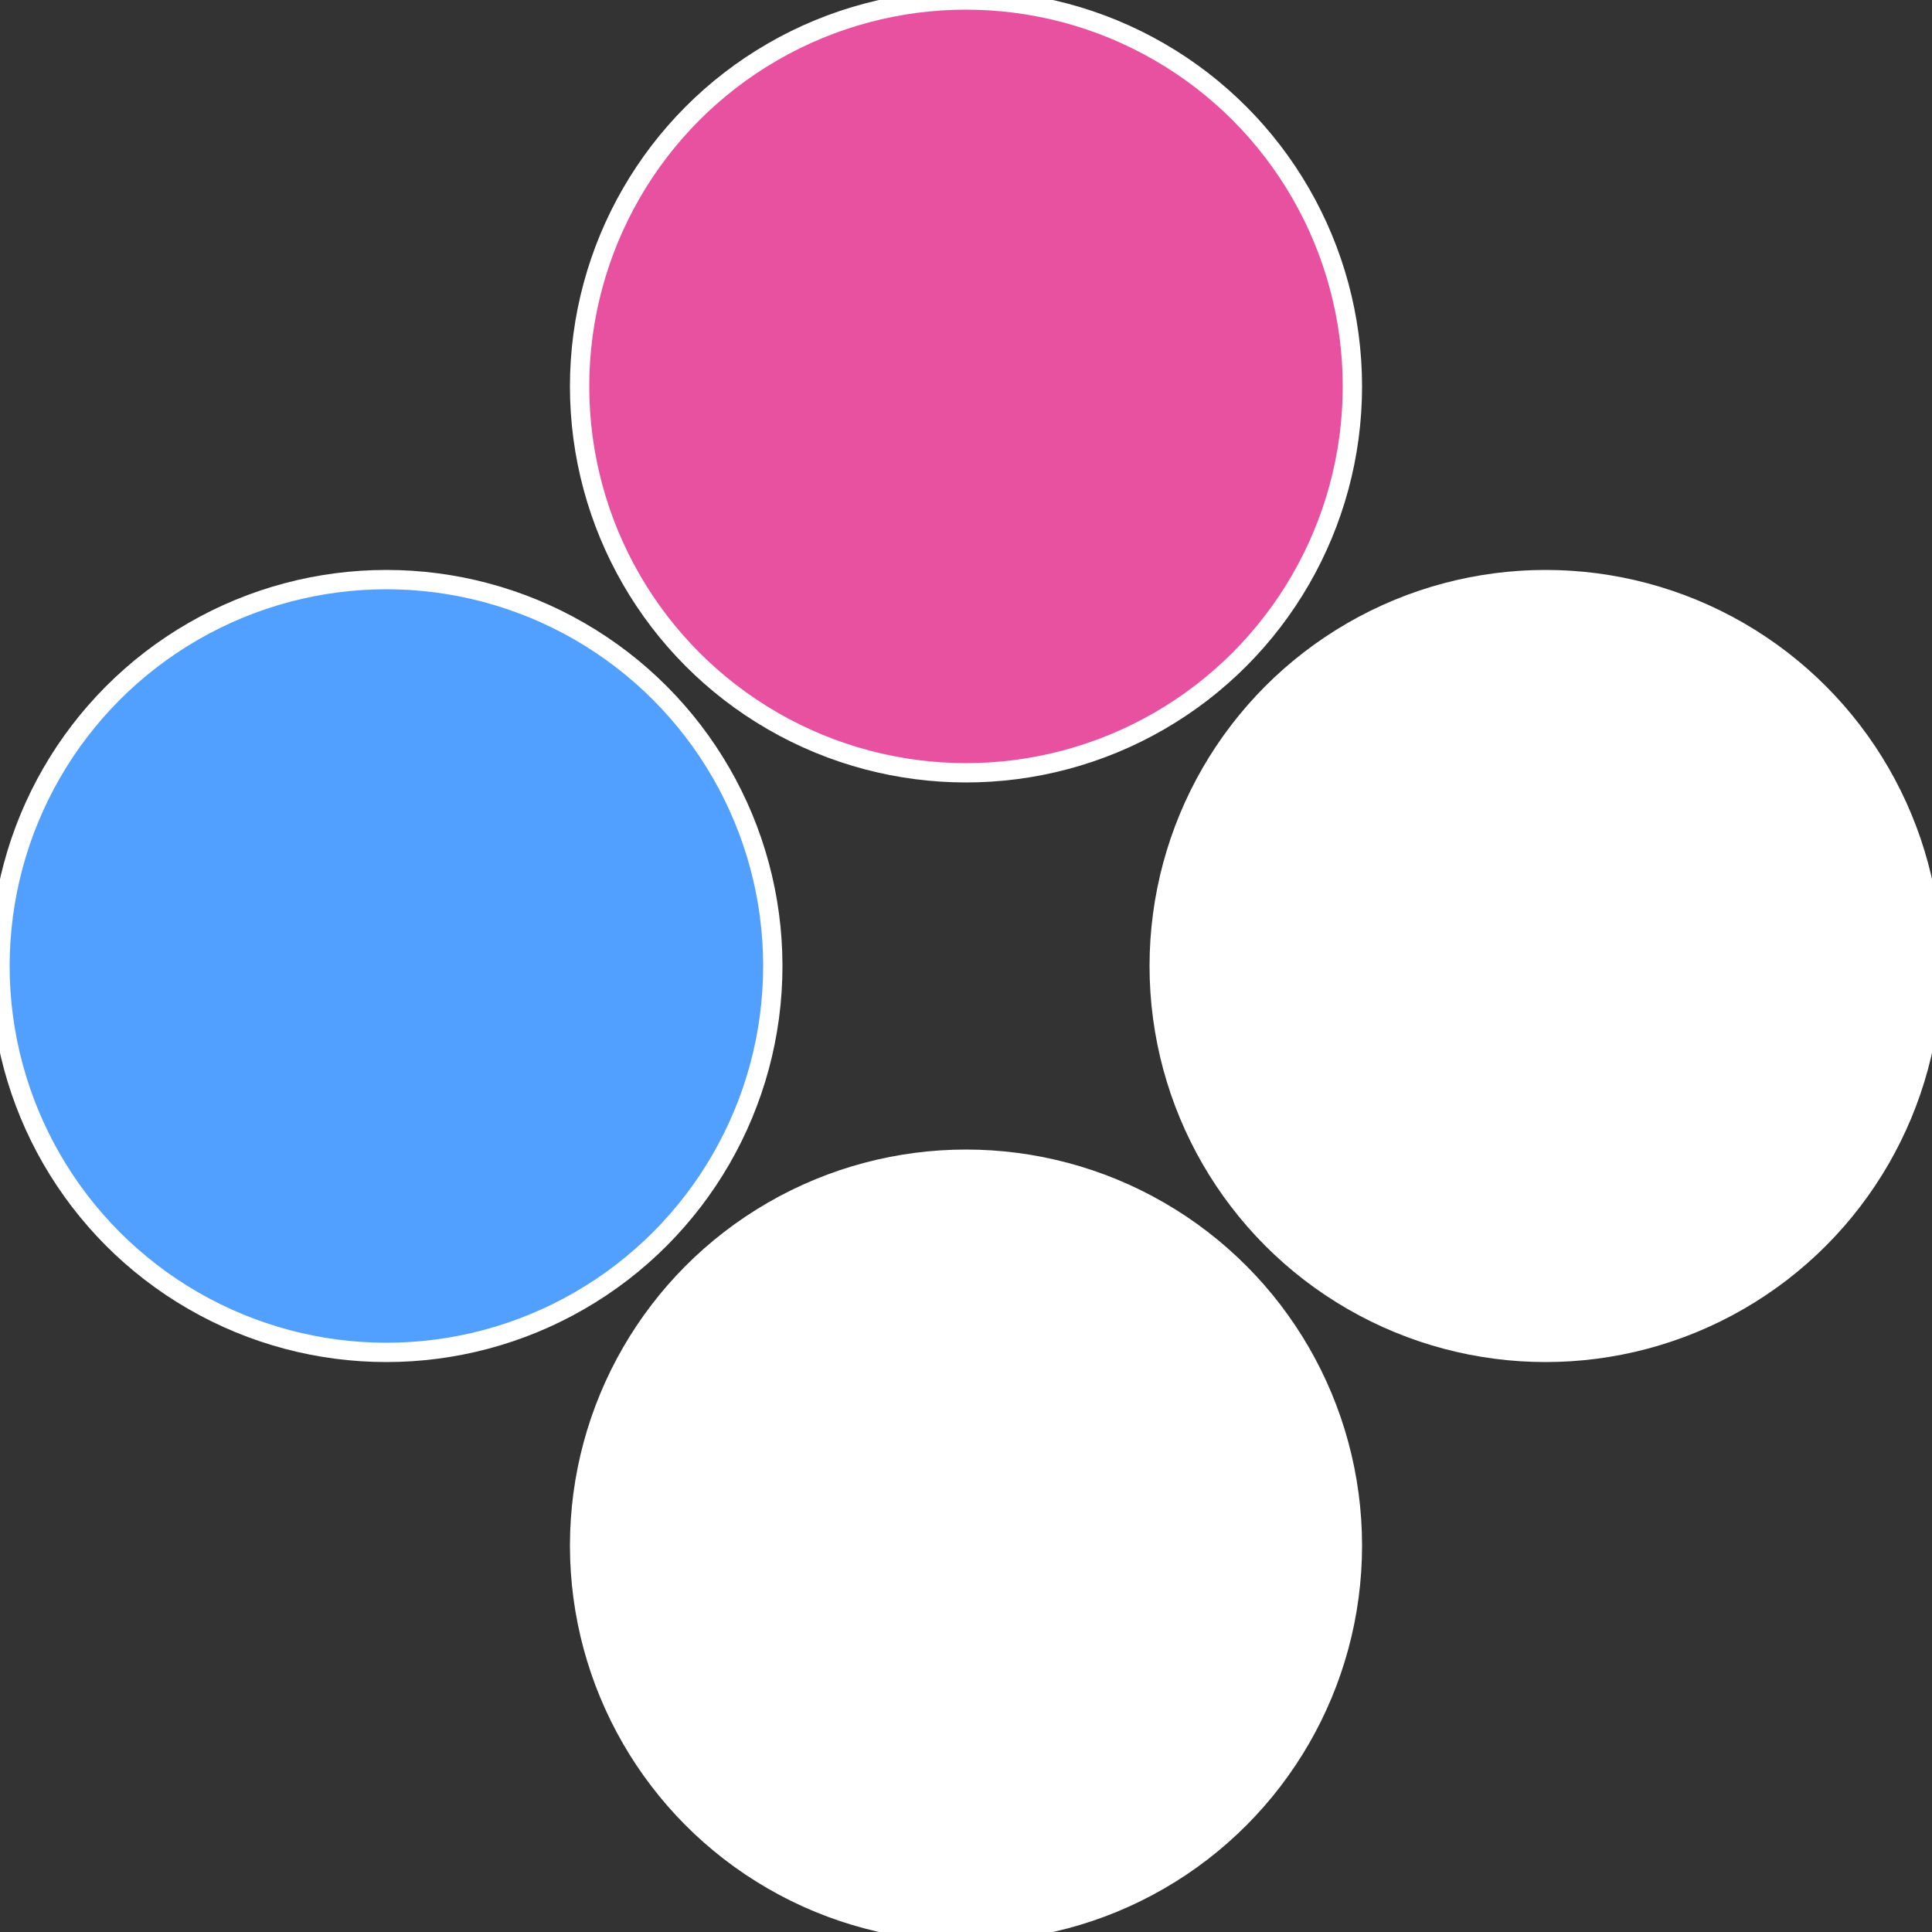 <?xml version="1.0" standalone="no"?>
<svg width="500" height="500" viewBox="-1 -1 2 2" xmlns="http://www.w3.org/2000/svg">
 
                <rect x="-1" y="-1" width="2" height="2" fill="#333333" stroke="none"/>
 
                <circle cx="0.6" cy="0" r="0.4" fill="#fffffffffffffb0be8519" stroke="#fff" stroke-width="1%" />
             
                <circle cx="3.6739403974421E-17" cy="0.6" r="0.4" fill="#ffffffffffffff3bfffffffffffffb0b519" stroke="#fff" stroke-width="1%" />
             
                <circle cx="-0.6" cy="7.3478807948841E-17" r="0.4" fill="#519ffffffffffffff3bfffffffffffffb0b" stroke="#fff" stroke-width="1%" />
             
                <circle cx="-1.1021821192326E-16" cy="-0.6" r="0.4" fill="#e8519fffffffffffffb0b" stroke="#fff" stroke-width="1%" />
            </svg>
